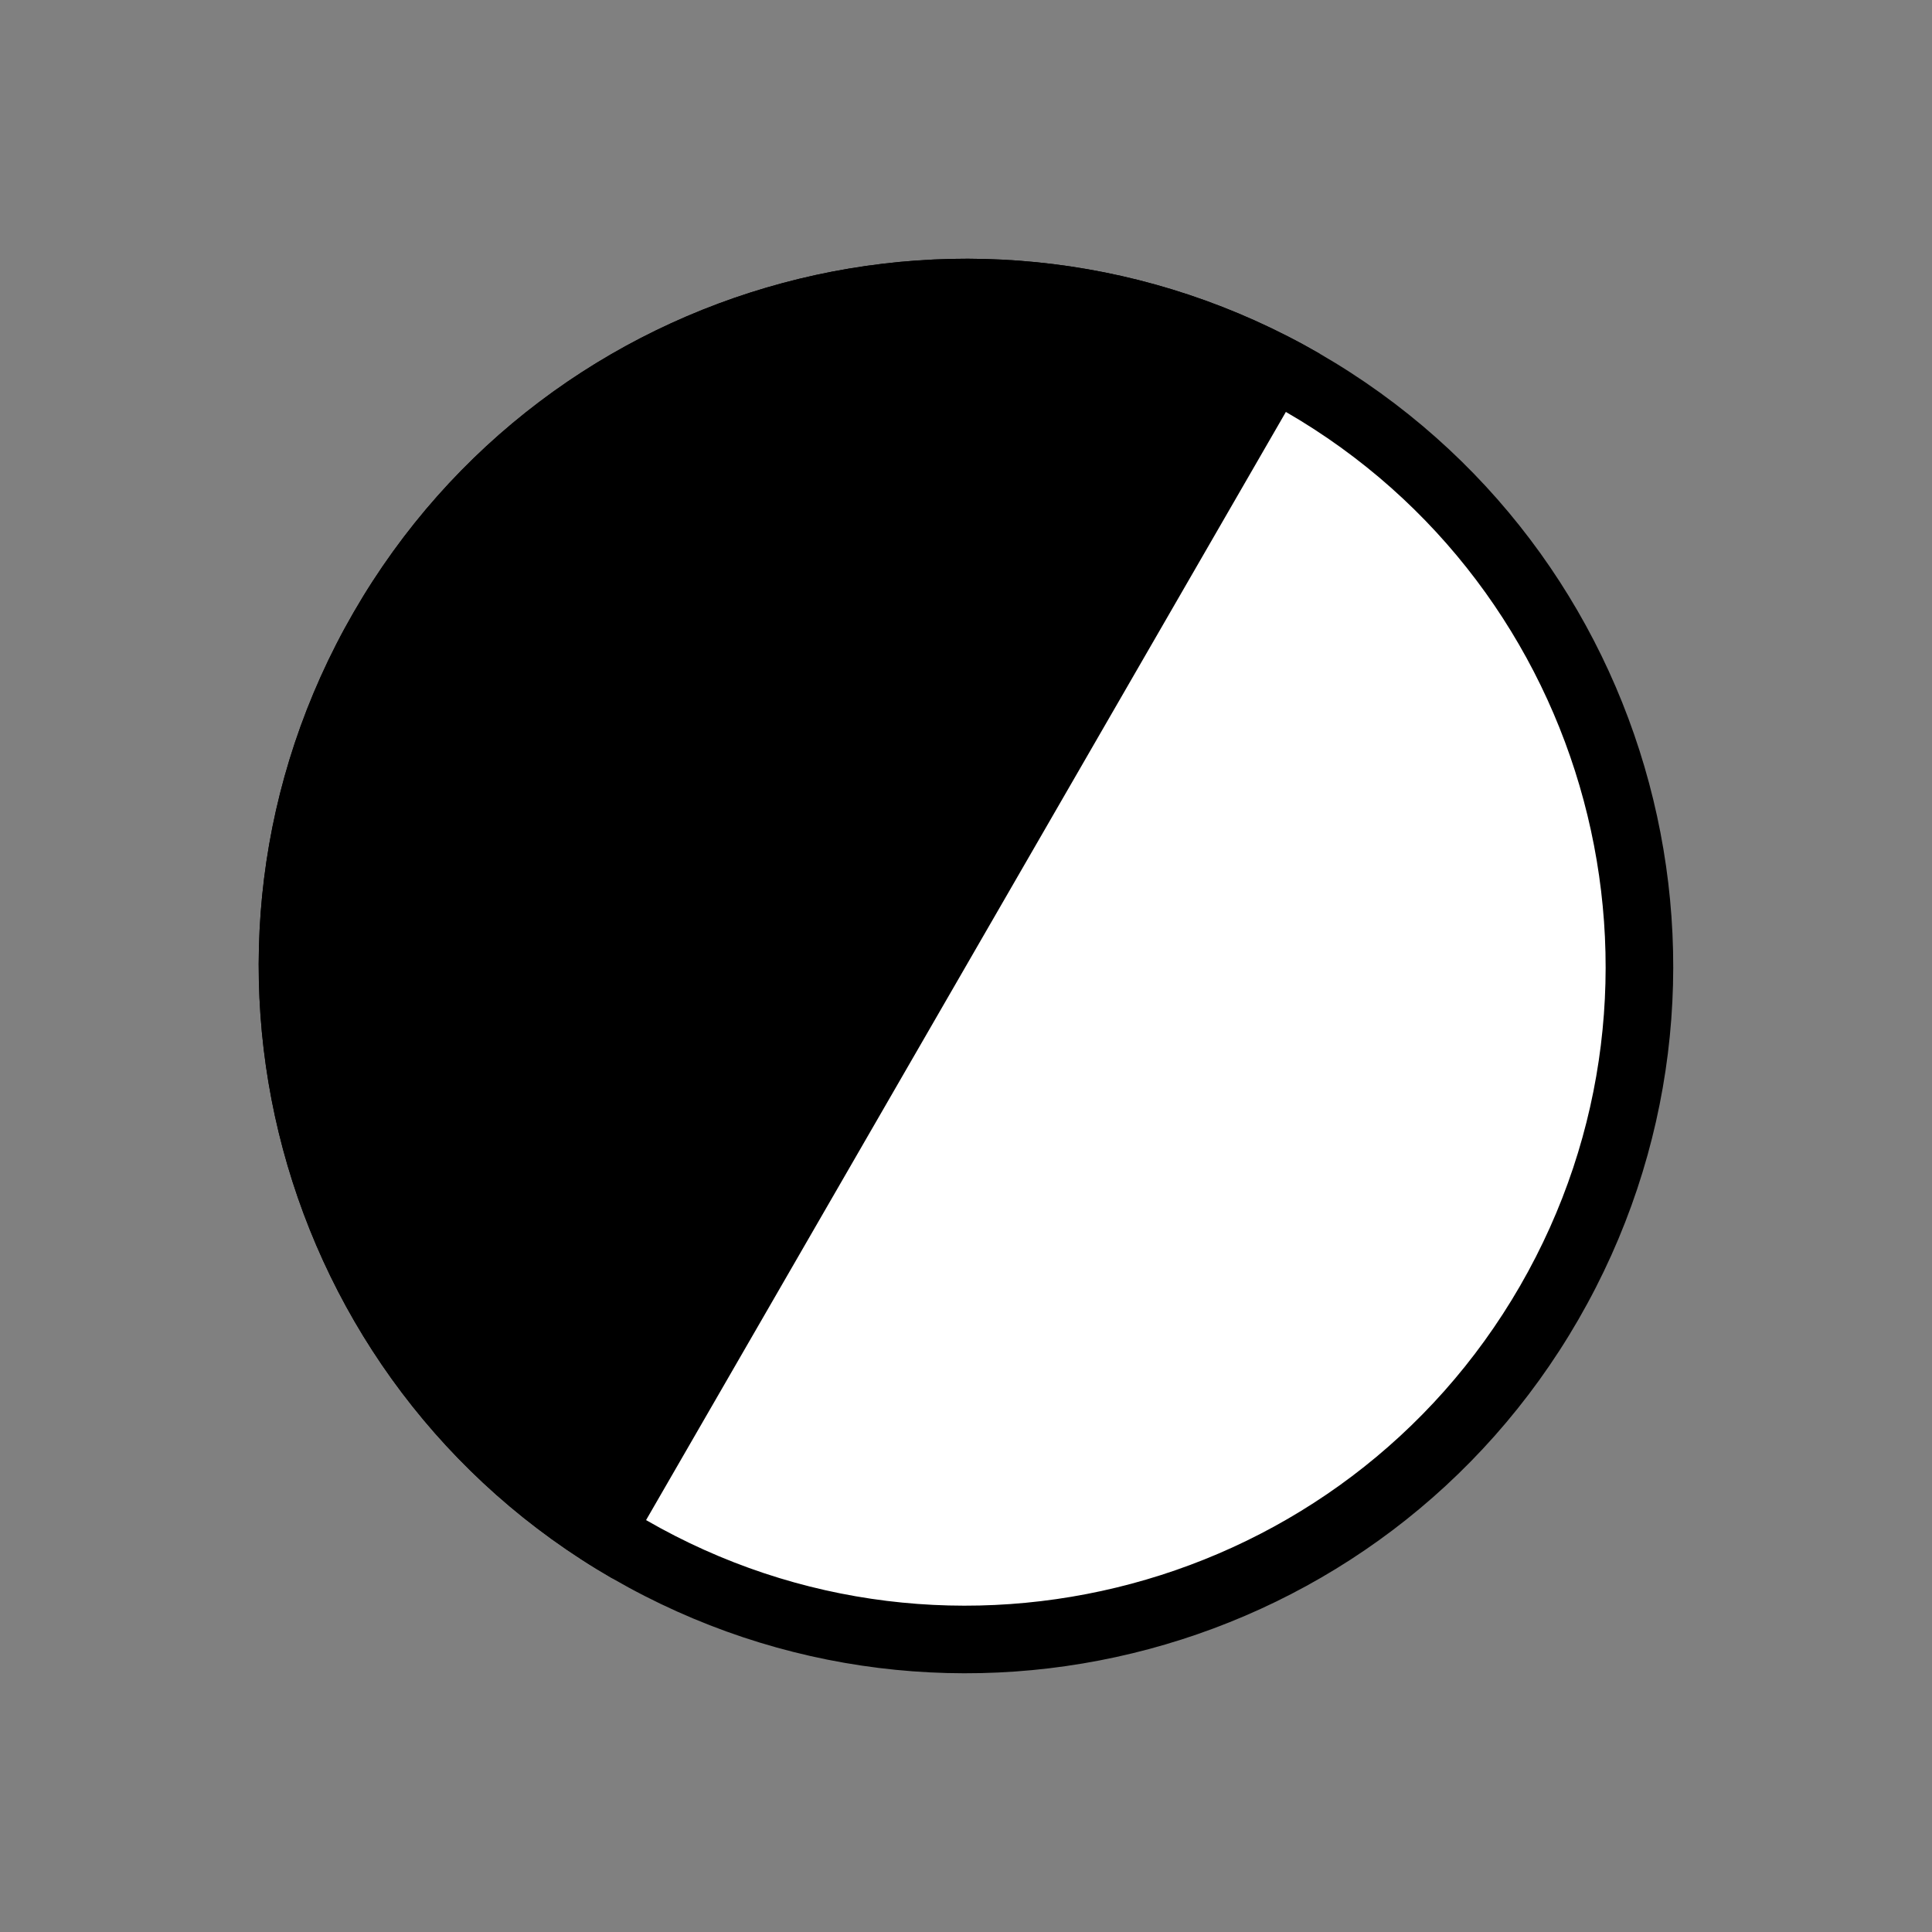 <svg xmlns="http://www.w3.org/2000/svg" width="28.687" height="28.687" viewBox="0 0 28.687 28.687">
  <rect x="0" y="0" width="28.687" height="28.687" fill="#808080" stroke="none"/>
  <g id="Groupe_410" data-name="Groupe 410" transform="translate(-724.793 419.565) rotate(-60)">
    <g id="Tracé_256" data-name="Tracé 256" transform="translate(710 427)" fill="#fff">
      <path d="M 10.5 20.5 C 4.986 20.5 0.5 16.014 0.5 10.5 C 0.5 4.986 4.986 0.5 10.5 0.5 C 16.014 0.5 20.5 4.986 20.5 10.5 C 20.5 16.014 16.014 20.5 10.5 20.5 Z" stroke="none"/>
      <path d="M 10.5 1 C 5.262 1 1 5.262 1 10.5 C 1 15.738 5.262 20 10.5 20 C 15.738 20 20 15.738 20 10.5 C 20 5.262 15.738 1 10.5 1 M 10.5 0 C 16.299 0 21 4.701 21 10.5 C 21 16.299 16.299 21 10.5 21 C 4.701 21 0 16.299 0 10.5 C 0 4.701 4.701 0 10.5 0 Z" stroke="none" fill="#000"/>
    </g>
    <g id="Tracé_252" data-name="Tracé 252" transform="translate(710 427)">
      <path d="M 20.488 10 L 0.512 10 C 0.774 4.717 5.154 0.5 10.5 0.5 C 15.846 0.5 20.226 4.717 20.488 10 Z" stroke="none"/>
      <path d="M 10.5 1 C 5.599 1 1.553 4.73 1.052 9.5 L 19.948 9.5 C 19.447 4.73 15.401 1 10.5 1 M 10.5 0 C 16.299 0 21 4.701 21 10.5 L 0 10.5 C 0 4.701 4.701 0 10.5 0 Z" stroke="none" fill="#000"/>
    </g>
  </g>
</svg>
